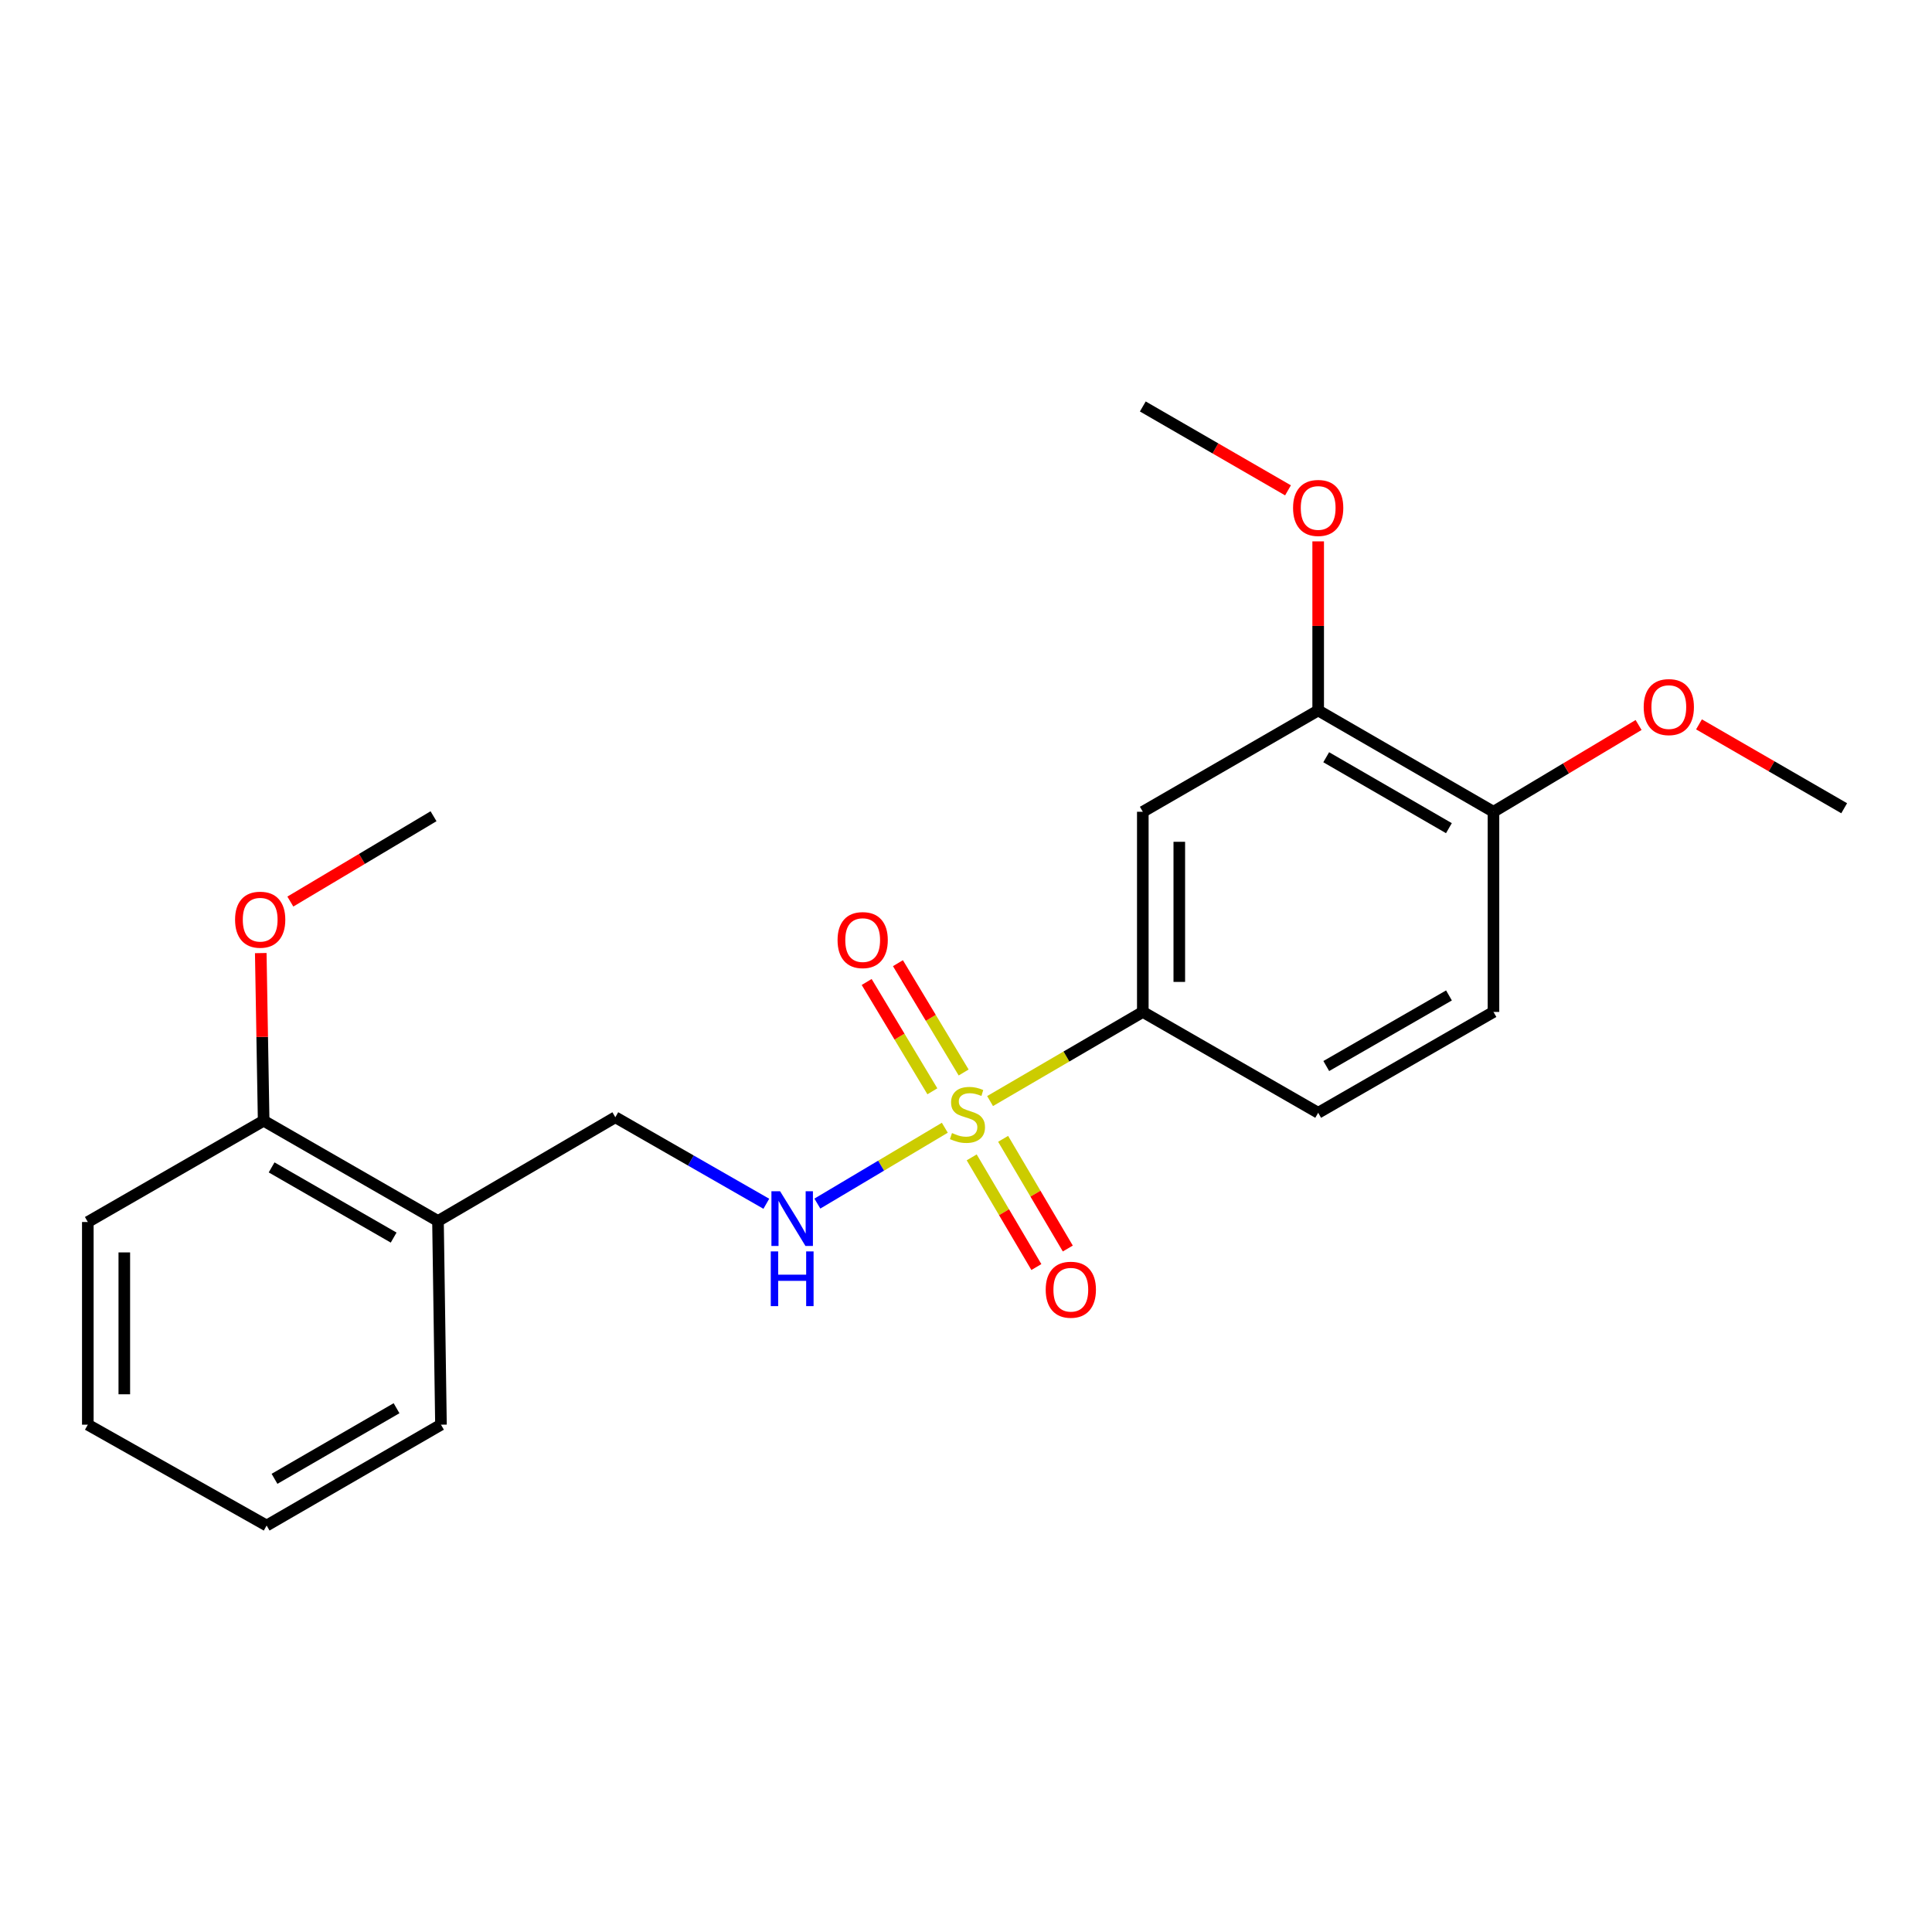 <?xml version='1.0' encoding='iso-8859-1'?>
<svg version='1.1' baseProfile='full'
              xmlns='http://www.w3.org/2000/svg'
                      xmlns:rdkit='http://www.rdkit.org/xml'
                      xmlns:xlink='http://www.w3.org/1999/xlink'
                  xml:space='preserve'
width='1000px' height='1000px' viewBox='0 0 1000 1000'>
<!-- END OF HEADER -->
<rect style='opacity:1.0;fill:#FFFFFF;stroke:none' width='1000' height='1000' x='0' y='0'> </rect>
<path class='bond-0' d='M 512.463,569.91 L 551.989,546.843' style='fill:none;fill-rule:evenodd;stroke:#CCCC00;stroke-width:6px;stroke-linecap:butt;stroke-linejoin:miter;stroke-opacity:1' />
<path class='bond-0' d='M 551.989,546.843 L 591.516,523.776' style='fill:none;fill-rule:evenodd;stroke:#000000;stroke-width:6px;stroke-linecap:butt;stroke-linejoin:miter;stroke-opacity:1' />
<path class='bond-1' d='M 489.036,583.717 L 456.051,603.347' style='fill:none;fill-rule:evenodd;stroke:#CCCC00;stroke-width:6px;stroke-linecap:butt;stroke-linejoin:miter;stroke-opacity:1' />
<path class='bond-1' d='M 456.051,603.347 L 423.065,622.977' style='fill:none;fill-rule:evenodd;stroke:#0000FF;stroke-width:6px;stroke-linecap:butt;stroke-linejoin:miter;stroke-opacity:1' />
<path class='bond-4' d='M 502.948,599.052 L 519.687,627.437' style='fill:none;fill-rule:evenodd;stroke:#CCCC00;stroke-width:6px;stroke-linecap:butt;stroke-linejoin:miter;stroke-opacity:1' />
<path class='bond-4' d='M 519.687,627.437 L 536.425,655.822' style='fill:none;fill-rule:evenodd;stroke:#FF0000;stroke-width:6px;stroke-linecap:butt;stroke-linejoin:miter;stroke-opacity:1' />
<path class='bond-4' d='M 519.217,589.459 L 535.955,617.844' style='fill:none;fill-rule:evenodd;stroke:#CCCC00;stroke-width:6px;stroke-linecap:butt;stroke-linejoin:miter;stroke-opacity:1' />
<path class='bond-4' d='M 535.955,617.844 L 552.694,646.229' style='fill:none;fill-rule:evenodd;stroke:#FF0000;stroke-width:6px;stroke-linecap:butt;stroke-linejoin:miter;stroke-opacity:1' />
<path class='bond-5' d='M 498.781,555.125 L 481.777,526.835' style='fill:none;fill-rule:evenodd;stroke:#CCCC00;stroke-width:6px;stroke-linecap:butt;stroke-linejoin:miter;stroke-opacity:1' />
<path class='bond-5' d='M 481.777,526.835 L 464.773,498.545' style='fill:none;fill-rule:evenodd;stroke:#FF0000;stroke-width:6px;stroke-linecap:butt;stroke-linejoin:miter;stroke-opacity:1' />
<path class='bond-5' d='M 482.593,564.855 L 465.589,536.565' style='fill:none;fill-rule:evenodd;stroke:#CCCC00;stroke-width:6px;stroke-linecap:butt;stroke-linejoin:miter;stroke-opacity:1' />
<path class='bond-5' d='M 465.589,536.565 L 448.586,508.275' style='fill:none;fill-rule:evenodd;stroke:#FF0000;stroke-width:6px;stroke-linecap:butt;stroke-linejoin:miter;stroke-opacity:1' />
<path class='bond-2' d='M 591.516,523.776 L 591.516,420.173' style='fill:none;fill-rule:evenodd;stroke:#000000;stroke-width:6px;stroke-linecap:butt;stroke-linejoin:miter;stroke-opacity:1' />
<path class='bond-2' d='M 610.402,508.236 L 610.402,435.714' style='fill:none;fill-rule:evenodd;stroke:#000000;stroke-width:6px;stroke-linecap:butt;stroke-linejoin:miter;stroke-opacity:1' />
<path class='bond-9' d='M 591.516,523.776 L 682.286,575.976' style='fill:none;fill-rule:evenodd;stroke:#000000;stroke-width:6px;stroke-linecap:butt;stroke-linejoin:miter;stroke-opacity:1' />
<path class='bond-7' d='M 396.649,623.071 L 357.57,600.678' style='fill:none;fill-rule:evenodd;stroke:#0000FF;stroke-width:6px;stroke-linecap:butt;stroke-linejoin:miter;stroke-opacity:1' />
<path class='bond-7' d='M 357.57,600.678 L 318.49,578.285' style='fill:none;fill-rule:evenodd;stroke:#000000;stroke-width:6px;stroke-linecap:butt;stroke-linejoin:miter;stroke-opacity:1' />
<path class='bond-3' d='M 591.516,420.173 L 682.286,367.732' style='fill:none;fill-rule:evenodd;stroke:#000000;stroke-width:6px;stroke-linecap:butt;stroke-linejoin:miter;stroke-opacity:1' />
<path class='bond-12' d='M 682.286,367.732 L 682.286,323.971' style='fill:none;fill-rule:evenodd;stroke:#000000;stroke-width:6px;stroke-linecap:butt;stroke-linejoin:miter;stroke-opacity:1' />
<path class='bond-12' d='M 682.286,323.971 L 682.286,280.21' style='fill:none;fill-rule:evenodd;stroke:#FF0000;stroke-width:6px;stroke-linecap:butt;stroke-linejoin:miter;stroke-opacity:1' />
<path class='bond-22' d='M 682.286,367.732 L 773.015,420.173' style='fill:none;fill-rule:evenodd;stroke:#000000;stroke-width:6px;stroke-linecap:butt;stroke-linejoin:miter;stroke-opacity:1' />
<path class='bond-22' d='M 686.444,391.949 L 749.954,428.658' style='fill:none;fill-rule:evenodd;stroke:#000000;stroke-width:6px;stroke-linecap:butt;stroke-linejoin:miter;stroke-opacity:1' />
<path class='bond-6' d='M 226.702,631.985 L 318.49,578.285' style='fill:none;fill-rule:evenodd;stroke:#000000;stroke-width:6px;stroke-linecap:butt;stroke-linejoin:miter;stroke-opacity:1' />
<path class='bond-10' d='M 226.702,631.985 L 136.466,580.089' style='fill:none;fill-rule:evenodd;stroke:#000000;stroke-width:6px;stroke-linecap:butt;stroke-linejoin:miter;stroke-opacity:1' />
<path class='bond-10' d='M 203.751,640.573 L 140.586,604.246' style='fill:none;fill-rule:evenodd;stroke:#000000;stroke-width:6px;stroke-linecap:butt;stroke-linejoin:miter;stroke-opacity:1' />
<path class='bond-15' d='M 226.702,631.985 L 228.244,737.414' style='fill:none;fill-rule:evenodd;stroke:#000000;stroke-width:6px;stroke-linecap:butt;stroke-linejoin:miter;stroke-opacity:1' />
<path class='bond-8' d='M 773.015,420.173 L 773.015,523.776' style='fill:none;fill-rule:evenodd;stroke:#000000;stroke-width:6px;stroke-linecap:butt;stroke-linejoin:miter;stroke-opacity:1' />
<path class='bond-13' d='M 773.015,420.173 L 810.573,397.716' style='fill:none;fill-rule:evenodd;stroke:#000000;stroke-width:6px;stroke-linecap:butt;stroke-linejoin:miter;stroke-opacity:1' />
<path class='bond-13' d='M 810.573,397.716 L 848.131,375.26' style='fill:none;fill-rule:evenodd;stroke:#FF0000;stroke-width:6px;stroke-linecap:butt;stroke-linejoin:miter;stroke-opacity:1' />
<path class='bond-11' d='M 682.286,575.976 L 773.015,523.776' style='fill:none;fill-rule:evenodd;stroke:#000000;stroke-width:6px;stroke-linecap:butt;stroke-linejoin:miter;stroke-opacity:1' />
<path class='bond-11' d='M 686.477,551.776 L 749.987,515.236' style='fill:none;fill-rule:evenodd;stroke:#000000;stroke-width:6px;stroke-linecap:butt;stroke-linejoin:miter;stroke-opacity:1' />
<path class='bond-14' d='M 136.466,580.089 L 135.719,536.702' style='fill:none;fill-rule:evenodd;stroke:#000000;stroke-width:6px;stroke-linecap:butt;stroke-linejoin:miter;stroke-opacity:1' />
<path class='bond-14' d='M 135.719,536.702 L 134.971,493.315' style='fill:none;fill-rule:evenodd;stroke:#FF0000;stroke-width:6px;stroke-linecap:butt;stroke-linejoin:miter;stroke-opacity:1' />
<path class='bond-16' d='M 136.466,580.089 L 45.455,632.51' style='fill:none;fill-rule:evenodd;stroke:#000000;stroke-width:6px;stroke-linecap:butt;stroke-linejoin:miter;stroke-opacity:1' />
<path class='bond-17' d='M 666.665,253.803 L 629.09,232.095' style='fill:none;fill-rule:evenodd;stroke:#FF0000;stroke-width:6px;stroke-linecap:butt;stroke-linejoin:miter;stroke-opacity:1' />
<path class='bond-17' d='M 629.09,232.095 L 591.516,210.386' style='fill:none;fill-rule:evenodd;stroke:#000000;stroke-width:6px;stroke-linecap:butt;stroke-linejoin:miter;stroke-opacity:1' />
<path class='bond-18' d='M 879.396,374.931 L 916.971,396.639' style='fill:none;fill-rule:evenodd;stroke:#FF0000;stroke-width:6px;stroke-linecap:butt;stroke-linejoin:miter;stroke-opacity:1' />
<path class='bond-18' d='M 916.971,396.639 L 954.545,418.347' style='fill:none;fill-rule:evenodd;stroke:#000000;stroke-width:6px;stroke-linecap:butt;stroke-linejoin:miter;stroke-opacity:1' />
<path class='bond-19' d='M 150.283,466.648 L 187.338,444.565' style='fill:none;fill-rule:evenodd;stroke:#FF0000;stroke-width:6px;stroke-linecap:butt;stroke-linejoin:miter;stroke-opacity:1' />
<path class='bond-19' d='M 187.338,444.565 L 224.394,422.481' style='fill:none;fill-rule:evenodd;stroke:#000000;stroke-width:6px;stroke-linecap:butt;stroke-linejoin:miter;stroke-opacity:1' />
<path class='bond-20' d='M 228.244,737.414 L 138.009,789.614' style='fill:none;fill-rule:evenodd;stroke:#000000;stroke-width:6px;stroke-linecap:butt;stroke-linejoin:miter;stroke-opacity:1' />
<path class='bond-20' d='M 205.252,728.896 L 142.087,765.436' style='fill:none;fill-rule:evenodd;stroke:#000000;stroke-width:6px;stroke-linecap:butt;stroke-linejoin:miter;stroke-opacity:1' />
<path class='bond-23' d='M 45.455,632.51 L 45.455,737.414' style='fill:none;fill-rule:evenodd;stroke:#000000;stroke-width:6px;stroke-linecap:butt;stroke-linejoin:miter;stroke-opacity:1' />
<path class='bond-23' d='M 64.341,648.245 L 64.341,721.678' style='fill:none;fill-rule:evenodd;stroke:#000000;stroke-width:6px;stroke-linecap:butt;stroke-linejoin:miter;stroke-opacity:1' />
<path class='bond-21' d='M 138.009,789.614 L 45.455,737.414' style='fill:none;fill-rule:evenodd;stroke:#000000;stroke-width:6px;stroke-linecap:butt;stroke-linejoin:miter;stroke-opacity:1' />
<path  class='atom-0' d='M 492.755 586.462
Q 493.075 586.582, 494.395 587.142
Q 495.715 587.702, 497.155 588.062
Q 498.635 588.382, 500.075 588.382
Q 502.755 588.382, 504.315 587.102
Q 505.875 585.782, 505.875 583.502
Q 505.875 581.942, 505.075 580.982
Q 504.315 580.022, 503.115 579.502
Q 501.915 578.982, 499.915 578.382
Q 497.395 577.622, 495.875 576.902
Q 494.395 576.182, 493.315 574.662
Q 492.275 573.142, 492.275 570.582
Q 492.275 567.022, 494.675 564.822
Q 497.115 562.622, 501.915 562.622
Q 505.195 562.622, 508.915 564.182
L 507.995 567.262
Q 504.595 565.862, 502.035 565.862
Q 499.275 565.862, 497.755 567.022
Q 496.235 568.142, 496.275 570.102
Q 496.275 571.622, 497.035 572.542
Q 497.835 573.462, 498.955 573.982
Q 500.115 574.502, 502.035 575.102
Q 504.595 575.902, 506.115 576.702
Q 507.635 577.502, 508.715 579.142
Q 509.835 580.742, 509.835 583.502
Q 509.835 587.422, 507.195 589.542
Q 504.595 591.622, 500.235 591.622
Q 497.715 591.622, 495.795 591.062
Q 493.915 590.542, 491.675 589.622
L 492.755 586.462
' fill='#CCCC00'/>
<path  class='atom-2' d='M 403.767 616.577
L 413.047 631.577
Q 413.967 633.057, 415.447 635.737
Q 416.927 638.417, 417.007 638.577
L 417.007 616.577
L 420.767 616.577
L 420.767 644.897
L 416.887 644.897
L 406.927 628.497
Q 405.767 626.577, 404.527 624.377
Q 403.327 622.177, 402.967 621.497
L 402.967 644.897
L 399.287 644.897
L 399.287 616.577
L 403.767 616.577
' fill='#0000FF'/>
<path  class='atom-2' d='M 398.947 647.729
L 402.787 647.729
L 402.787 659.769
L 417.267 659.769
L 417.267 647.729
L 421.107 647.729
L 421.107 676.049
L 417.267 676.049
L 417.267 662.969
L 402.787 662.969
L 402.787 676.049
L 398.947 676.049
L 398.947 647.729
' fill='#0000FF'/>
<path  class='atom-5' d='M 541.257 667.551
Q 541.257 660.751, 544.617 656.951
Q 547.977 653.151, 554.257 653.151
Q 560.537 653.151, 563.897 656.951
Q 567.257 660.751, 567.257 667.551
Q 567.257 674.431, 563.857 678.351
Q 560.457 682.231, 554.257 682.231
Q 548.017 682.231, 544.617 678.351
Q 541.257 674.471, 541.257 667.551
M 554.257 679.031
Q 558.577 679.031, 560.897 676.151
Q 563.257 673.231, 563.257 667.551
Q 563.257 661.991, 560.897 659.191
Q 558.577 656.351, 554.257 656.351
Q 549.937 656.351, 547.577 659.151
Q 545.257 661.951, 545.257 667.551
Q 545.257 673.271, 547.577 676.151
Q 549.937 679.031, 554.257 679.031
' fill='#FF0000'/>
<path  class='atom-6' d='M 433.52 486.587
Q 433.52 479.787, 436.88 475.987
Q 440.24 472.187, 446.52 472.187
Q 452.8 472.187, 456.16 475.987
Q 459.52 479.787, 459.52 486.587
Q 459.52 493.467, 456.12 497.387
Q 452.72 501.267, 446.52 501.267
Q 440.28 501.267, 436.88 497.387
Q 433.52 493.507, 433.52 486.587
M 446.52 498.067
Q 450.84 498.067, 453.16 495.187
Q 455.52 492.267, 455.52 486.587
Q 455.52 481.027, 453.16 478.227
Q 450.84 475.387, 446.52 475.387
Q 442.2 475.387, 439.84 478.187
Q 437.52 480.987, 437.52 486.587
Q 437.52 492.307, 439.84 495.187
Q 442.2 498.067, 446.52 498.067
' fill='#FF0000'/>
<path  class='atom-13' d='M 669.286 262.908
Q 669.286 256.108, 672.646 252.308
Q 676.006 248.508, 682.286 248.508
Q 688.566 248.508, 691.926 252.308
Q 695.286 256.108, 695.286 262.908
Q 695.286 269.788, 691.886 273.708
Q 688.486 277.588, 682.286 277.588
Q 676.046 277.588, 672.646 273.708
Q 669.286 269.828, 669.286 262.908
M 682.286 274.388
Q 686.606 274.388, 688.926 271.508
Q 691.286 268.588, 691.286 262.908
Q 691.286 257.348, 688.926 254.548
Q 686.606 251.708, 682.286 251.708
Q 677.966 251.708, 675.606 254.508
Q 673.286 257.308, 673.286 262.908
Q 673.286 268.628, 675.606 271.508
Q 677.966 274.388, 682.286 274.388
' fill='#FF0000'/>
<path  class='atom-14' d='M 850.775 365.986
Q 850.775 359.186, 854.135 355.386
Q 857.495 351.586, 863.775 351.586
Q 870.055 351.586, 873.415 355.386
Q 876.775 359.186, 876.775 365.986
Q 876.775 372.866, 873.375 376.786
Q 869.975 380.666, 863.775 380.666
Q 857.535 380.666, 854.135 376.786
Q 850.775 372.906, 850.775 365.986
M 863.775 377.466
Q 868.095 377.466, 870.415 374.586
Q 872.775 371.666, 872.775 365.986
Q 872.775 360.426, 870.415 357.626
Q 868.095 354.786, 863.775 354.786
Q 859.455 354.786, 857.095 357.586
Q 854.775 360.386, 854.775 365.986
Q 854.775 371.706, 857.095 374.586
Q 859.455 377.466, 863.775 377.466
' fill='#FF0000'/>
<path  class='atom-15' d='M 121.672 476.031
Q 121.672 469.231, 125.032 465.431
Q 128.392 461.631, 134.672 461.631
Q 140.952 461.631, 144.312 465.431
Q 147.672 469.231, 147.672 476.031
Q 147.672 482.911, 144.272 486.831
Q 140.872 490.711, 134.672 490.711
Q 128.432 490.711, 125.032 486.831
Q 121.672 482.951, 121.672 476.031
M 134.672 487.511
Q 138.992 487.511, 141.312 484.631
Q 143.672 481.711, 143.672 476.031
Q 143.672 470.471, 141.312 467.671
Q 138.992 464.831, 134.672 464.831
Q 130.352 464.831, 127.992 467.631
Q 125.672 470.431, 125.672 476.031
Q 125.672 481.751, 127.992 484.631
Q 130.352 487.511, 134.672 487.511
' fill='#FF0000'/>
</svg>
